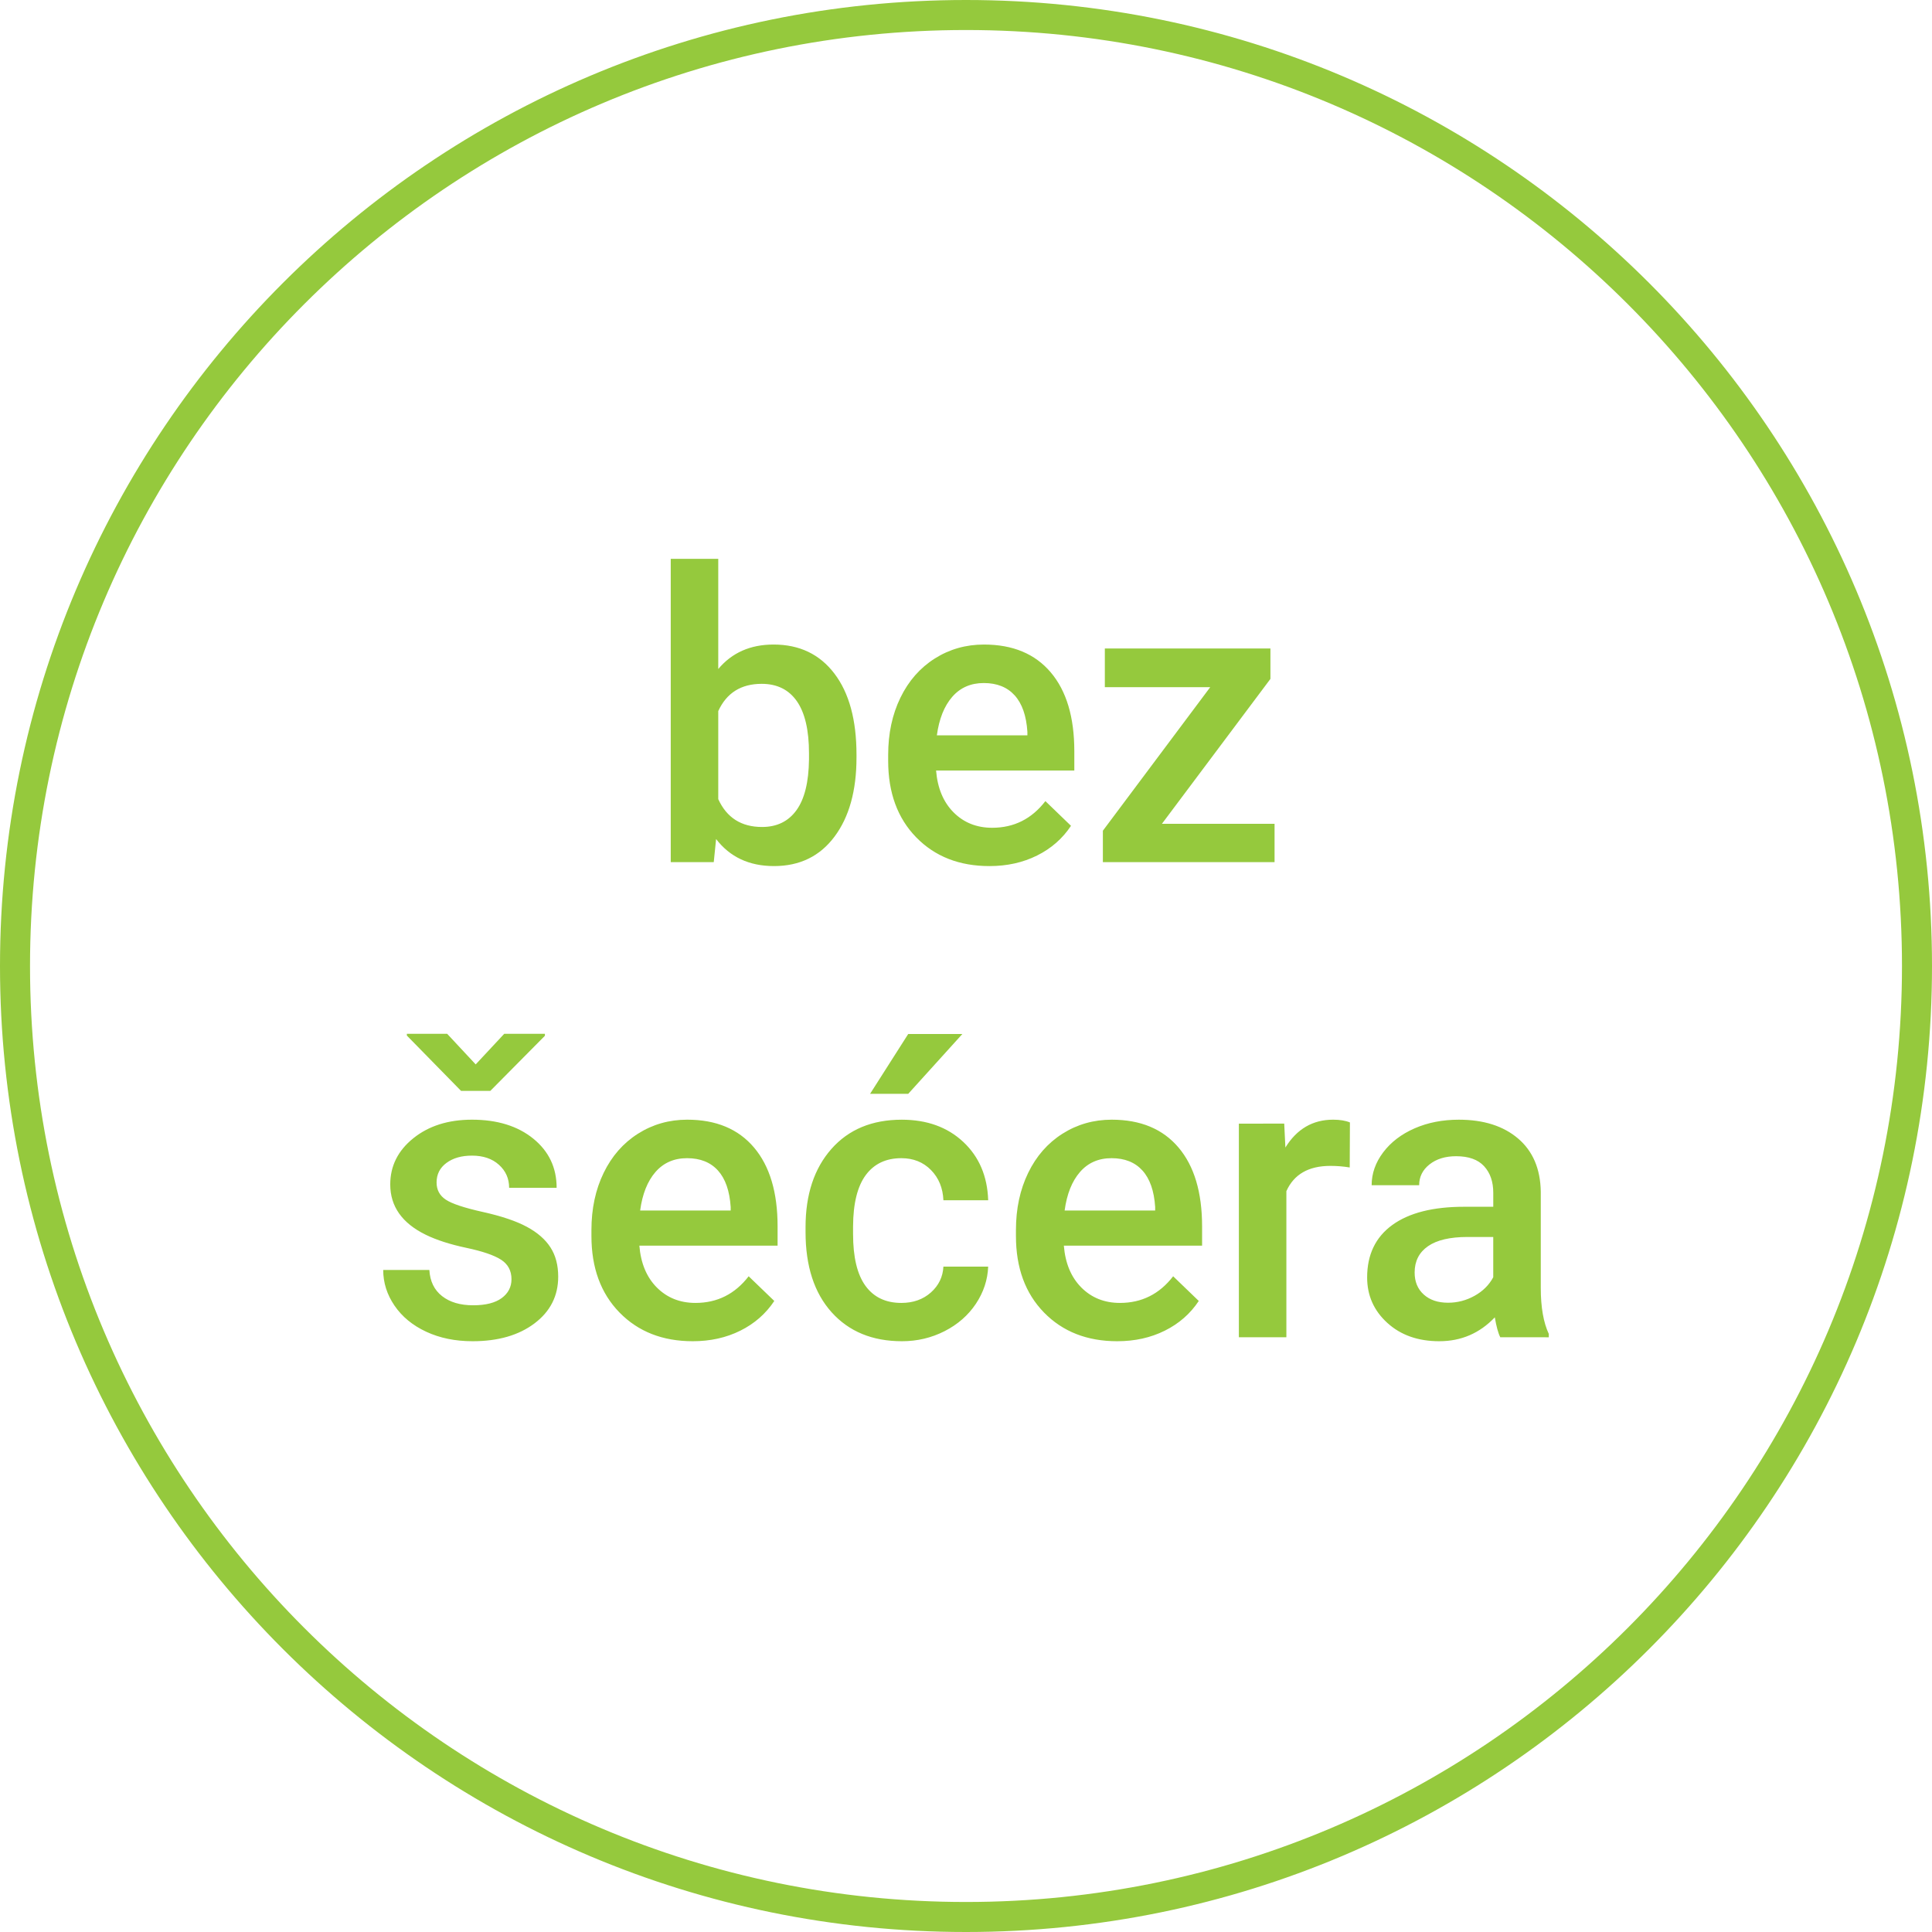 <svg xmlns="http://www.w3.org/2000/svg" width="121" height="121" viewBox="0 0 121 121">
    <g fill="#95C93D">
        <path d="M60.5 0C27.087 0 0 27.087 0 60.5S27.087 121 60.5 121 121 93.913 121 60.5 93.913 0 60.5 0zm0 1.88c32.374 0 58.62 26.246 58.62 58.62 0 32.374-26.246 58.62-58.62 58.62-32.374 0-58.62-26.246-58.62-58.62 0-32.374 26.246-58.62 58.62-58.62z"/>
        <path d="M48.474 54.242c1.609 0 2.872-.614 3.79-1.843.919-1.228 1.378-2.881 1.378-4.959v-.173c0-2.176-.461-3.87-1.384-5.082-.922-1.212-2.192-1.818-3.808-1.818-1.454 0-2.609.511-3.466 1.533V35h-2.976v18.995h2.694l.147-1.447c.866 1.13 2.074 1.694 3.625 1.694zm-.747-2.449c-1.298 0-2.212-.58-2.743-1.743v-5.516c.522-1.137 1.429-1.706 2.719-1.706.963 0 1.698.363 2.204 1.088.506.726.76 1.814.76 3.265v.383c-.017 1.418-.278 2.477-.785 3.178-.506.701-1.224 1.051-2.155 1.051zm14.243 2.449c1.102 0 2.096-.22 2.982-.662.885-.44 1.594-1.061 2.124-1.86l-1.604-1.547c-.857 1.113-1.968 1.67-3.331 1.67-.972 0-1.778-.322-2.419-.965-.64-.643-1.006-1.517-1.096-2.621h8.658v-1.212c0-2.127-.491-3.772-1.475-4.934-.984-1.163-2.378-1.744-4.182-1.744-1.135 0-2.164.293-3.086.878-.923.585-1.64 1.404-2.15 2.455-.51 1.05-.765 2.244-.765 3.58v.37c0 1.996.586 3.593 1.757 4.793 1.172 1.2 2.7 1.799 4.587 1.799zm2.375-8.187h-5.67c.14-1.03.46-1.834.962-2.411s1.161-.866 1.977-.866c.825 0 1.47.258 1.935.773.466.516.731 1.276.796 2.282v.222zm15.48 7.94v-2.4H72.77l6.796-9.076v-1.905H69.195v2.424h6.6l-6.723 8.99v1.967h10.753zM30.71 68.32l3.417-3.45v-.124H31.58l-1.788 1.917-1.787-1.917h-2.523v.111l3.392 3.463h1.837zM29.597 84c1.6 0 2.894-.373 3.882-1.12.987-.745 1.481-1.72 1.481-2.924 0-.717-.16-1.327-.483-1.83-.323-.503-.817-.934-1.482-1.292-.665-.359-1.582-.668-2.75-.928-1.167-.26-1.942-.517-2.326-.773-.384-.255-.576-.614-.576-1.075 0-.512.206-.92.619-1.225.412-.305.945-.457 1.598-.457.702 0 1.265.191 1.69.575.424.383.637.863.637 1.44h2.975c0-1.26-.487-2.287-1.463-3.079-.976-.791-2.255-1.187-3.84-1.187-1.485 0-2.71.388-3.673 1.163-.963.774-1.445 1.739-1.445 2.893 0 1.377.743 2.428 2.229 3.154.677.33 1.522.601 2.535.816 1.012.214 1.737.461 2.173.742.437.28.656.688.656 1.224 0 .486-.205.88-.613 1.181-.408.3-1.004.451-1.788.451-.808 0-1.457-.191-1.947-.575-.49-.383-.755-.93-.796-1.638H24c0 .8.237 1.546.71 2.238.474.693 1.135 1.237 1.984 1.632.85.396 1.817.594 2.903.594zm13.789 0c1.102 0 2.096-.22 2.982-.662.886-.44 1.594-1.061 2.125-1.86l-1.605-1.546c-.857 1.112-1.967 1.669-3.33 1.669-.972 0-1.778-.322-2.42-.965-.64-.643-1.006-1.517-1.095-2.621H48.7v-1.212c0-2.127-.492-3.772-1.476-4.934-.984-1.163-2.378-1.744-4.182-1.744-1.135 0-2.164.293-3.086.878-.923.585-1.64 1.404-2.15 2.455-.51 1.05-.765 2.244-.765 3.58v.37c0 1.996.586 3.593 1.758 4.793C39.97 83.4 41.5 84 43.386 84zm2.376-8.186h-5.67c.138-1.031.459-1.835.96-2.412.503-.577 1.162-.866 1.979-.866.824 0 1.47.258 1.935.773.465.516.73 1.276.796 2.282v.223zm11.12-7.309l3.391-3.747h-3.392l-2.388 3.747h2.388zM56.488 84c.956 0 1.845-.21 2.67-.63.825-.421 1.478-.992 1.96-1.713.481-.722.738-1.499.771-2.331h-2.804c-.033.643-.294 1.183-.784 1.62-.49.436-1.106.655-1.85.655-.98 0-1.728-.357-2.247-1.07-.518-.713-.777-1.795-.777-3.246v-.482c.008-1.435.273-2.504.796-3.21.522-.704 1.265-1.057 2.229-1.057.75 0 1.37.248 1.855.742.486.495.745 1.126.778 1.893h2.804c-.049-1.51-.57-2.727-1.561-3.655-.992-.927-2.276-1.39-3.852-1.39-1.861 0-3.33.611-4.409 1.835-1.077 1.225-1.616 2.855-1.616 4.891v.31c0 2.135.543 3.808 1.629 5.02C53.167 83.394 54.636 84 56.489 84zm13.483 0c1.103 0 2.097-.22 2.982-.662.886-.44 1.595-1.061 2.125-1.86l-1.604-1.546c-.857 1.112-1.968 1.669-3.331 1.669-.972 0-1.778-.322-2.419-.965-.64-.643-1.006-1.517-1.096-2.621h8.658v-1.212c0-2.127-.492-3.772-1.475-4.934-.984-1.163-2.378-1.744-4.182-1.744-1.135 0-2.164.293-3.086.878-.923.585-1.64 1.404-2.15 2.455-.51 1.05-.765 2.244-.765 3.58v.37c0 1.996.586 3.593 1.757 4.793 1.172 1.2 2.7 1.799 4.586 1.799zm2.376-8.186h-5.67c.139-1.031.46-1.835.962-2.412s1.16-.866 1.977-.866c.825 0 1.47.258 1.935.773.466.516.731 1.276.796 2.282v.223zm8.218 7.939v-9.151c.473-1.056 1.392-1.583 2.755-1.583.416 0 .82.033 1.212.099l.013-2.82c-.278-.115-.63-.173-1.054-.173-1.273 0-2.27.581-2.988 1.744l-.073-1.497H77.59v13.38h2.976zm9.576.247c1.372 0 2.531-.499 3.478-1.496.098.577.212.993.343 1.249H97v-.21c-.335-.718-.502-1.678-.502-2.882v-6.035c-.025-1.426-.498-2.533-1.42-3.32-.923-.787-2.16-1.18-3.711-1.18-1.02 0-1.945.18-2.774.543-.829.363-1.484.864-1.966 1.503-.481.639-.722 1.325-.722 2.059h2.976c0-.528.216-.963.649-1.305.432-.342.988-.513 1.665-.513.784 0 1.368.208 1.751.624.384.417.576.971.576 1.664v.878h-1.825c-1.95 0-3.451.38-4.5 1.143-1.05.763-1.574 1.857-1.574 3.284 0 1.13.42 2.077 1.262 2.844.84.767 1.926 1.15 3.257 1.15zm.551-2.411c-.637 0-1.145-.171-1.524-.514-.38-.342-.57-.801-.57-1.378 0-.71.278-1.258.833-1.645.555-.388 1.384-.581 2.486-.581h1.604v2.522c-.261.487-.651.874-1.17 1.163-.518.288-1.071.433-1.659.433z"/>
    </g>
</svg>
